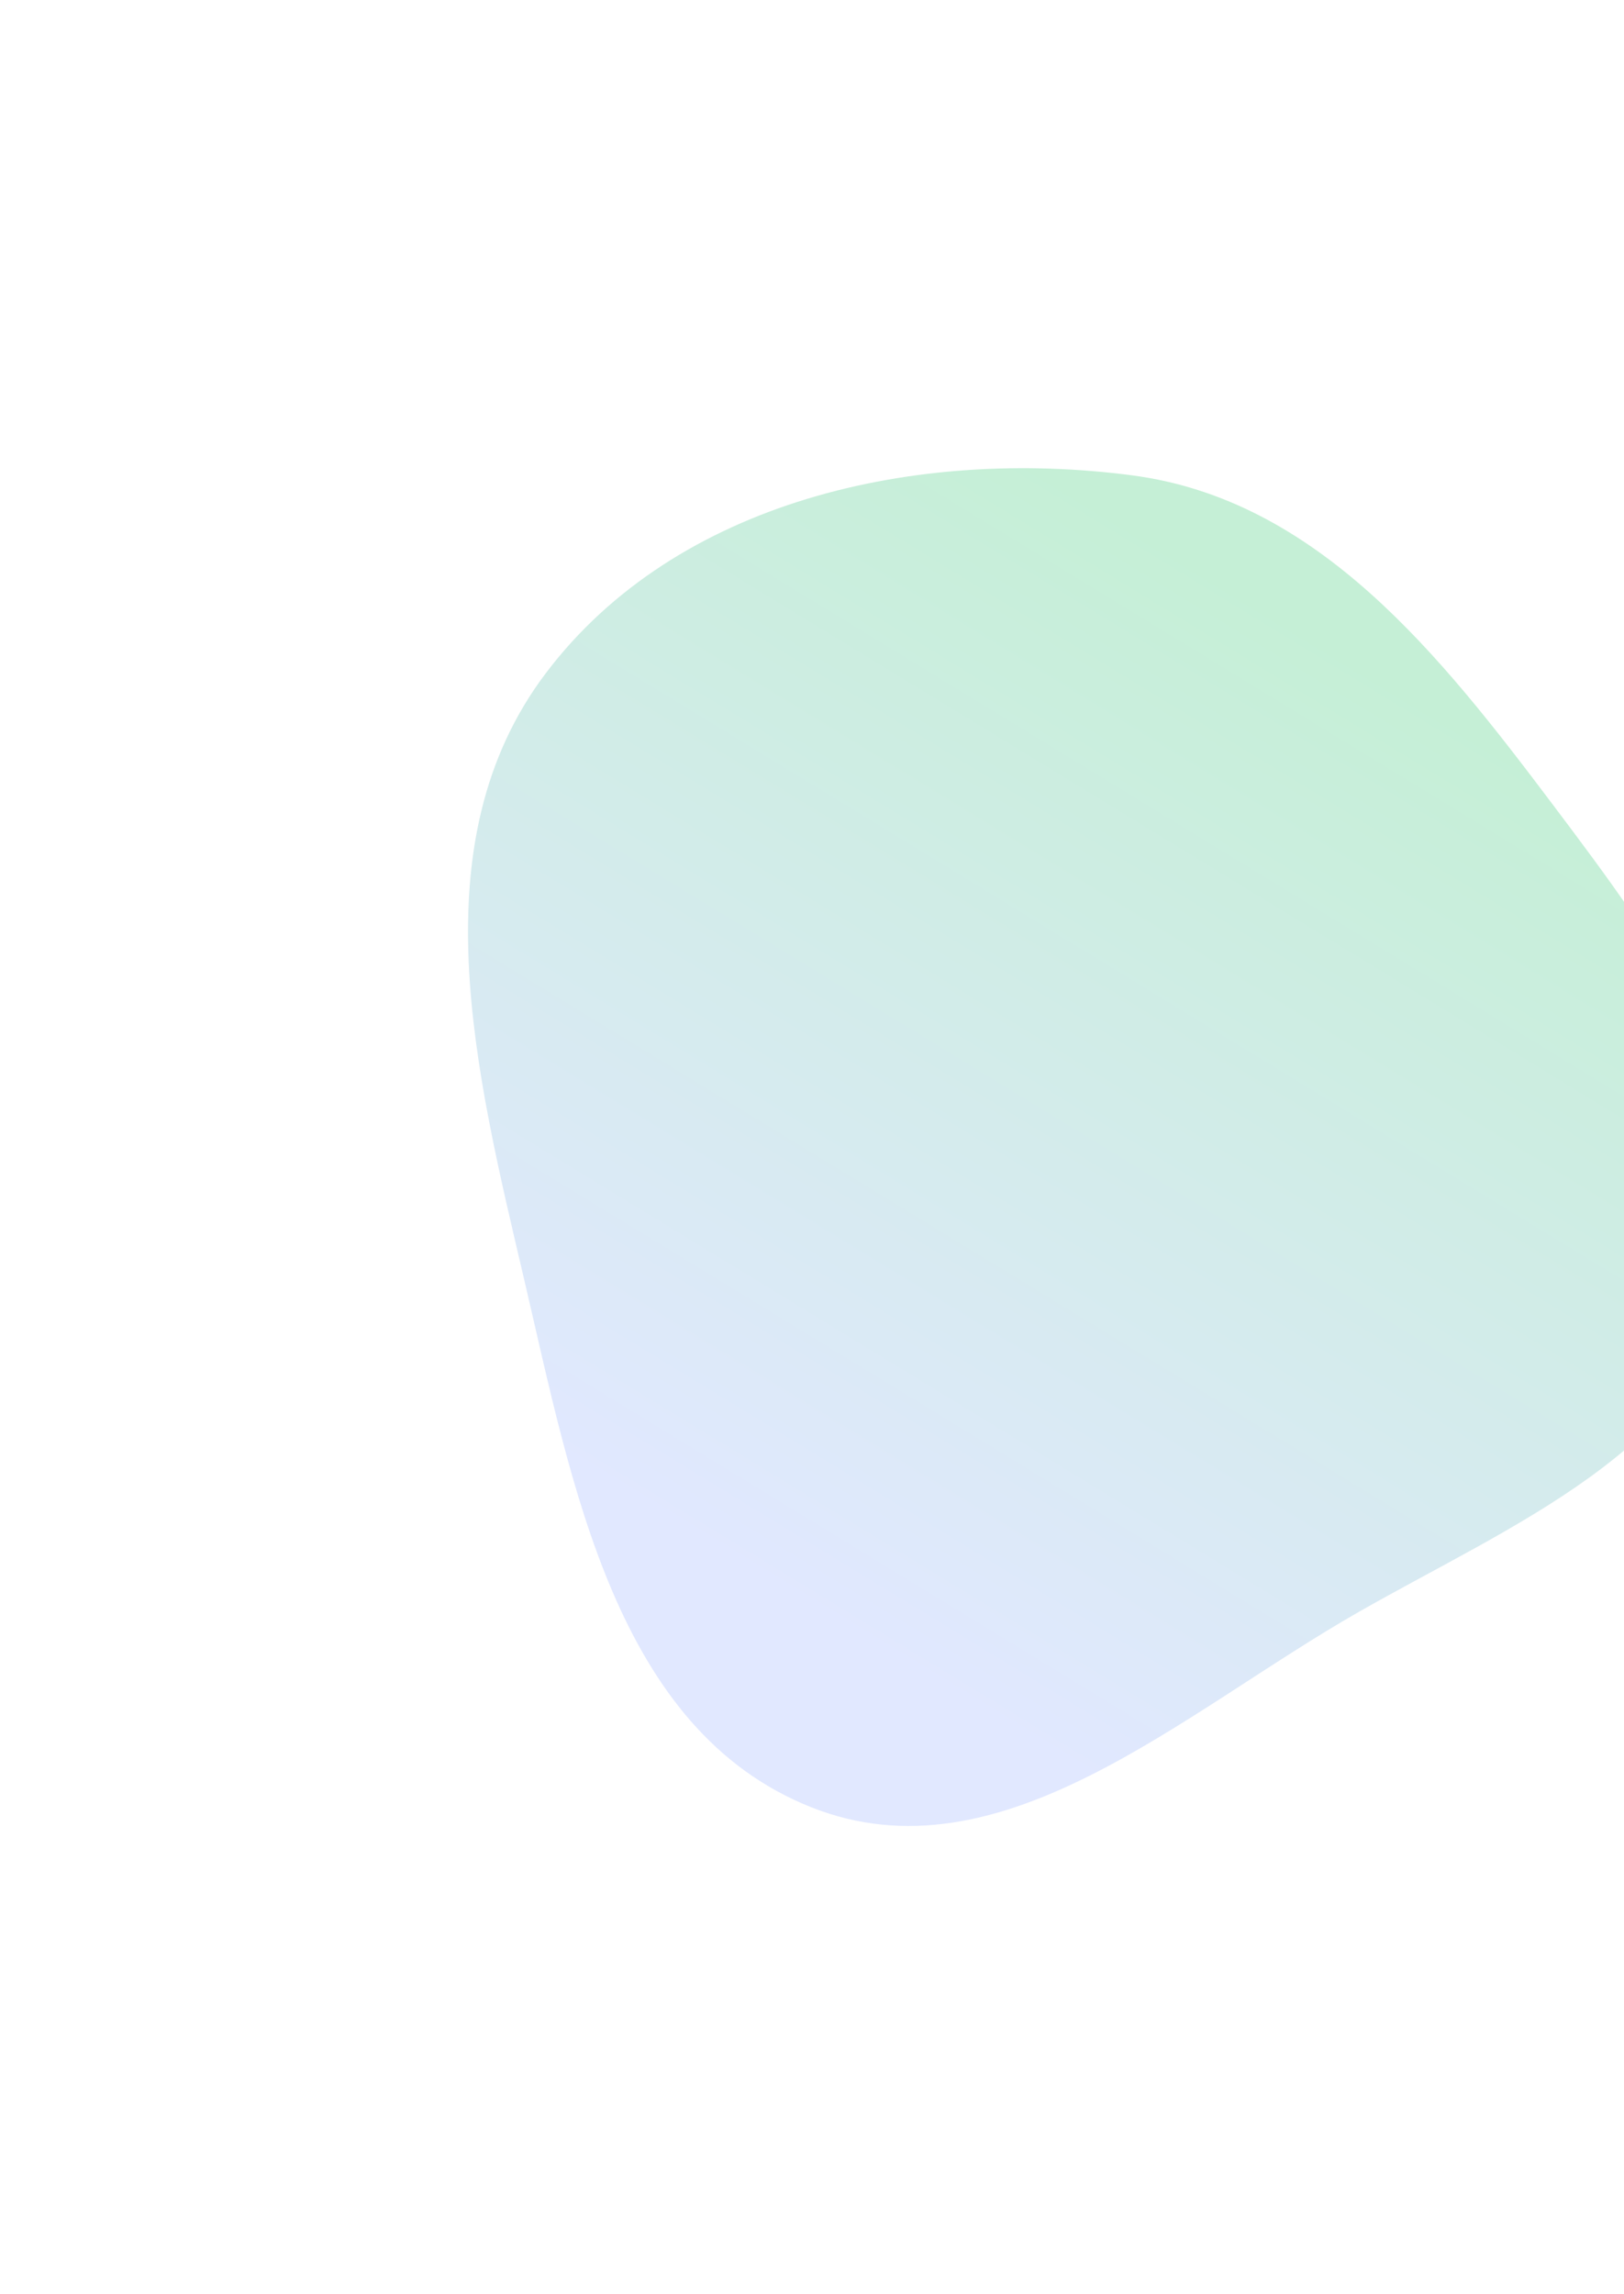 <svg width="347" height="490" viewBox="0 0 347 490" fill="none" xmlns="http://www.w3.org/2000/svg">
<g filter="url(#filter0_f_3_421)">
<path fill-rule="evenodd" clip-rule="evenodd" d="M241.859 101.522C281.589 106.713 307.73 139.919 331.836 171.917C354.758 202.343 380.086 236.132 371.167 273.165C362.328 309.871 323.131 325.579 290.328 344.283C252.48 365.865 213.781 402.105 173.302 385.99C131.495 369.347 122.253 317.097 112 273.291C101.644 229.044 89.209 180.049 116.615 143.798C144.569 106.822 195.892 95.516 241.859 101.522Z" fill="url(#paint0_linear_3_421)"/>
</g>
<defs>
<filter id="filter0_f_3_421" x="0" y="0" width="473" height="490" filterUnits="userSpaceOnUse" color-interpolation-filters="sRGB">
<feFlood flood-opacity="0" result="BackgroundImageFix"/>
<feBlend mode="normal" in="SourceGraphic" in2="BackgroundImageFix" result="shape"/>
<feGaussianBlur stdDeviation="50" result="effect1_foregroundBlur_3_421"/>
</filter>
<linearGradient id="paint0_linear_3_421" x1="291" y1="141" x2="168.5" y2="341.5" gradientUnits="userSpaceOnUse">
<stop stop-color="#C5EFD6"/>
<stop offset="1" stop-color="#E1E8FF"/>
</linearGradient>
</defs>
</svg>
